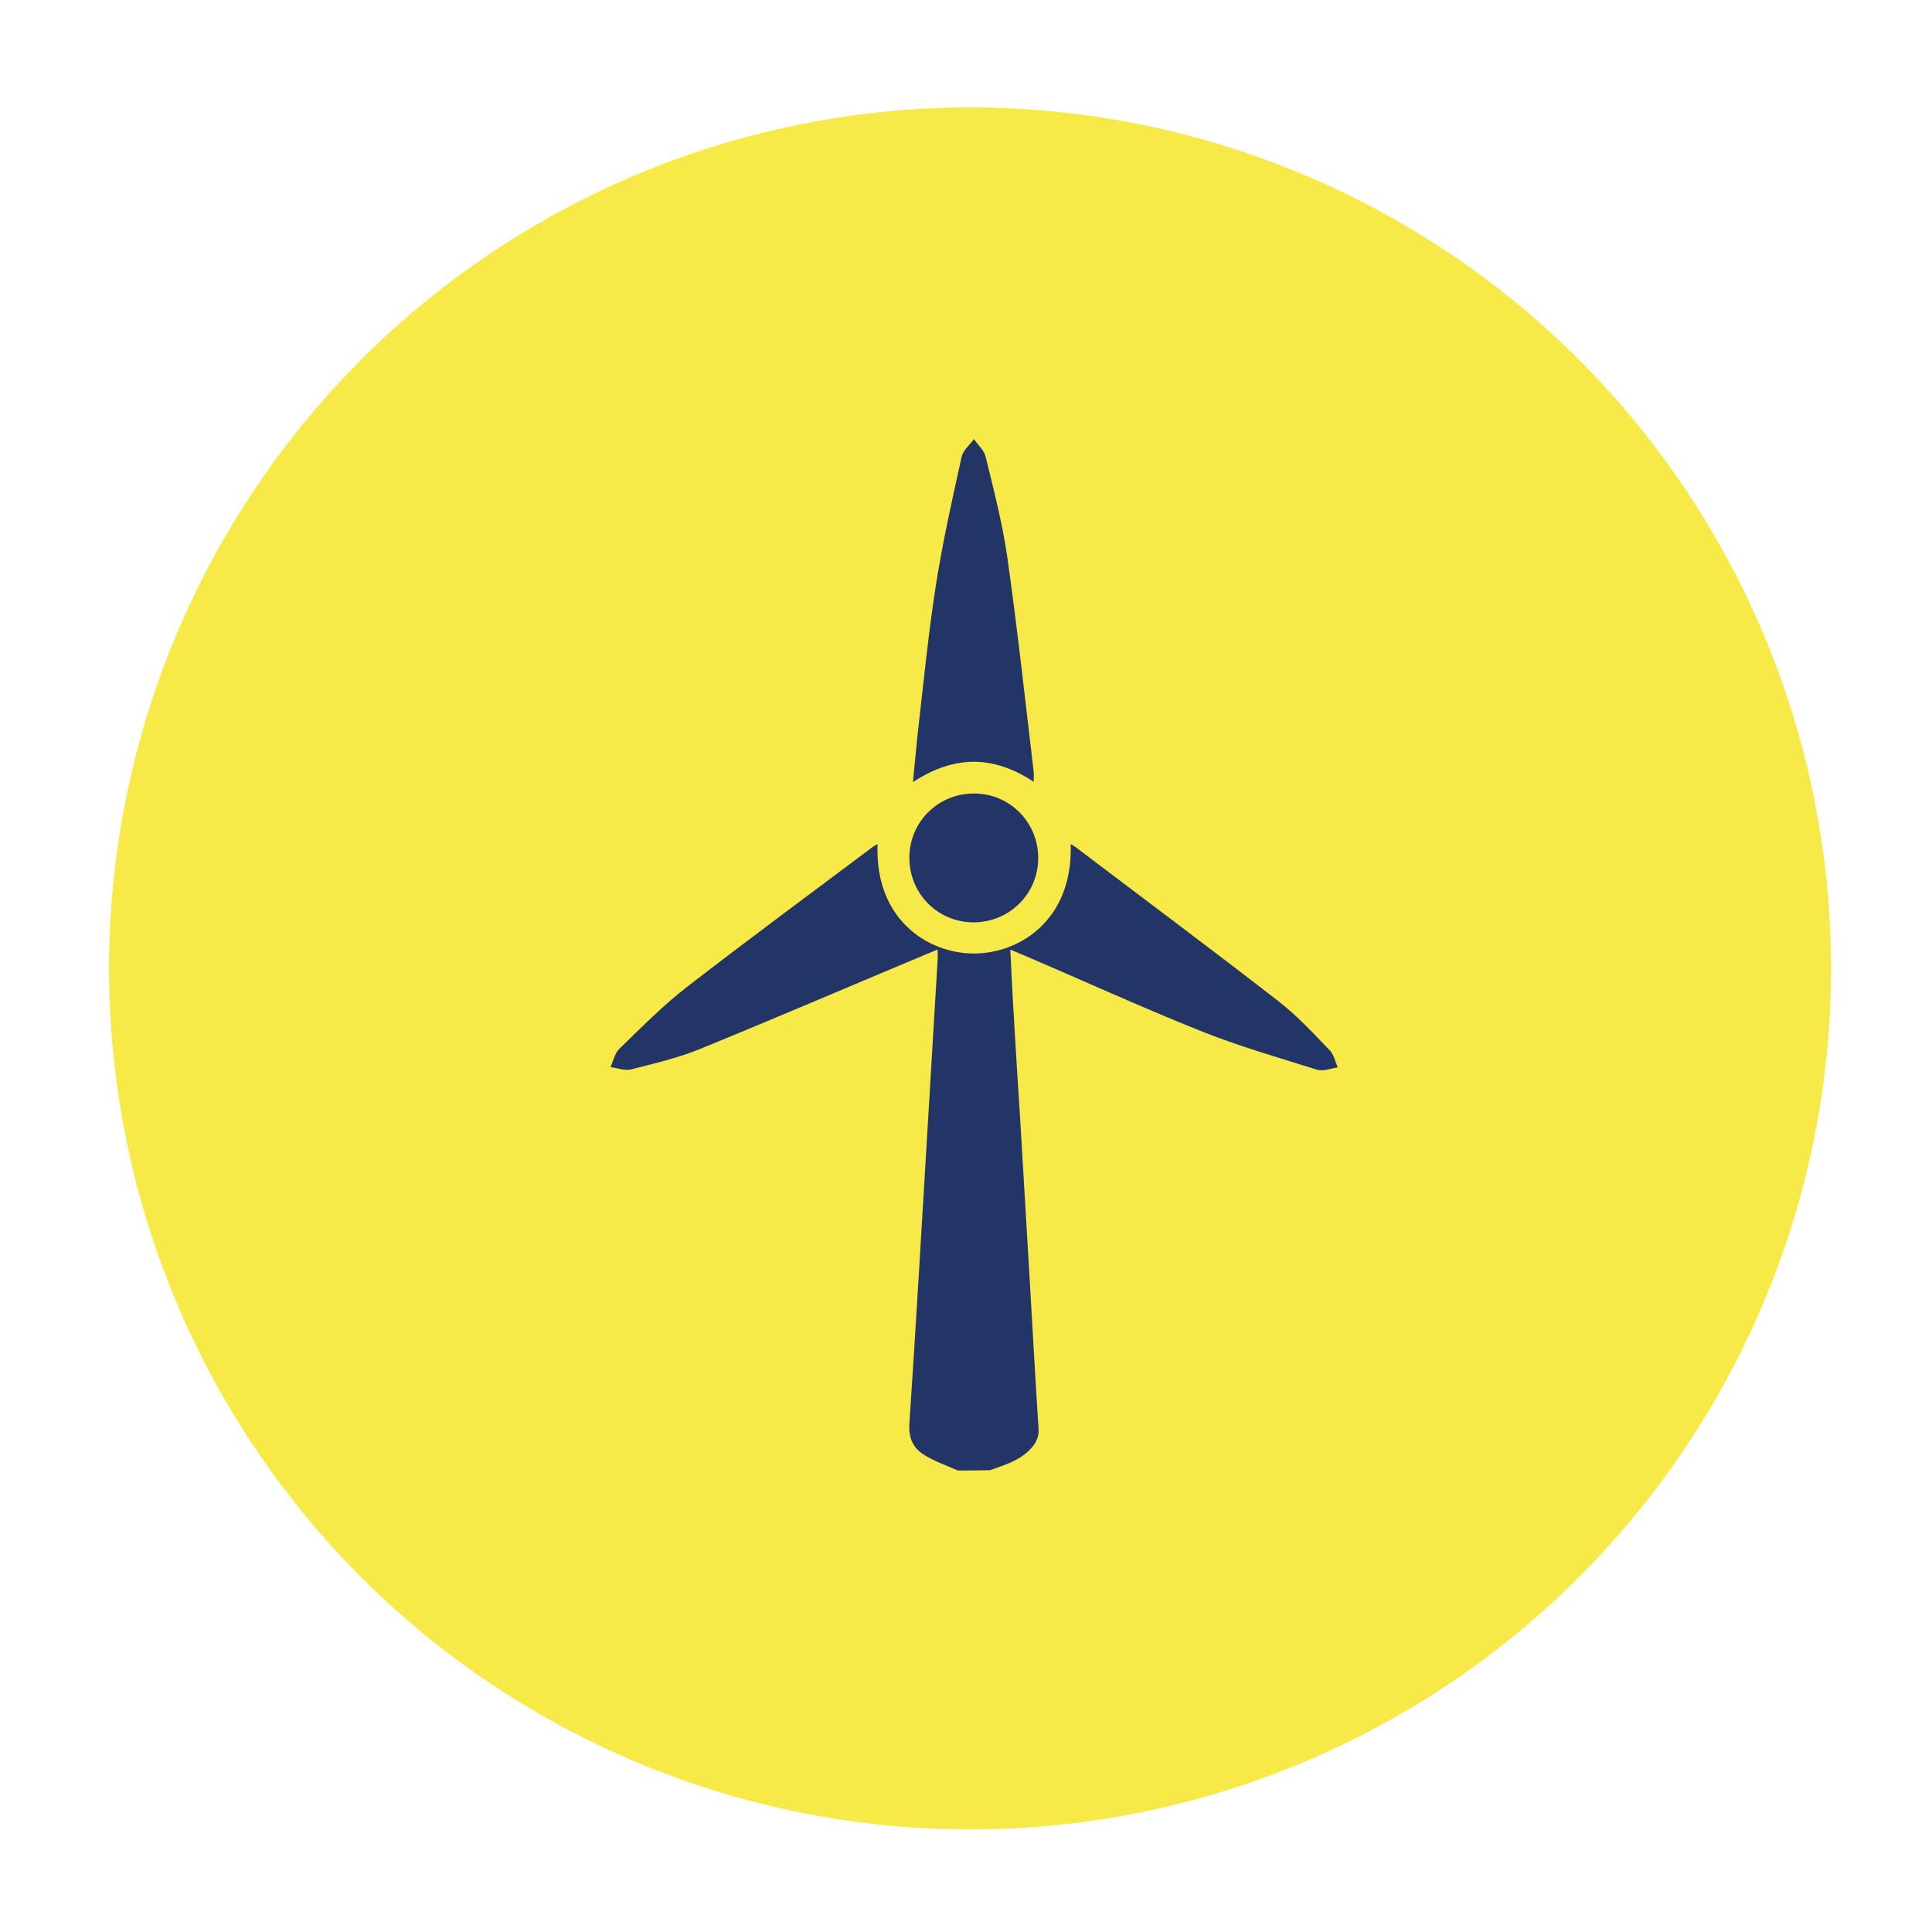 <?xml version="1.0" encoding="utf-8"?>
<!-- Generator: Adobe Illustrator 27.8.0, SVG Export Plug-In . SVG Version: 6.00 Build 0)  -->
<svg version="1.1" id="Livello_1" xmlns="http://www.w3.org/2000/svg" xmlns:xlink="http://www.w3.org/1999/xlink" x="0px" y="0px"
	 viewBox="0 0 595.3 595.3" style="enable-background:new 0 0 595.3 595.3;" xml:space="preserve">
<style type="text/css">
	.st0{fill:#F7EA48;}
	.st1{fill:#233567;}
</style>
<circle class="st0" cx="298.9" cy="298.4" r="265.3"/>
<g>
	<path class="st1" d="M295.1,453.1c-3.3-1.5-6.9-2.7-10-4.6c-3.6-2.1-5.2-5.2-4.9-9.8c2-29.7,3.7-59.4,5.5-89.2
		c1.1-17.9,2.1-35.7,3.2-53.6c0.1-0.9,0-1.8,0-3.3c-1.2,0.5-2.2,0.9-3.2,1.3c-23.4,9.8-46.7,19.8-70.2,29.4
		c-6.7,2.7-13.9,4.4-21,6.2c-1.9,0.5-4.2-0.4-6.4-0.7c0.9-1.9,1.3-4.2,2.7-5.6c6.8-6.6,13.5-13.4,21-19.2
		c18.9-14.6,38.1-28.8,57.2-43.1c0.4-0.3,0.8-0.5,1.4-0.8c-0.9,23.1,15.4,33.7,29.7,33.7c14.3,0,30.6-10.6,29.8-33.7
		c0.7,0.4,1.3,0.7,1.9,1.2c20.7,15.7,41.5,31.2,62,47.1c5.8,4.5,10.8,9.9,15.9,15.2c1.3,1.3,1.7,3.5,2.5,5.3
		c-2.1,0.3-4.5,1.3-6.4,0.7c-12.1-3.8-24.3-7.3-36-12c-18.5-7.4-36.6-15.7-54.9-23.5c-1-0.4-2.1-0.9-3.6-1.5
		c0.3,5.5,0.5,10.6,0.8,15.7c0.7,12.5,1.5,25,2.3,37.5c1,16.3,1.9,32.6,2.9,48.9c0.9,15.2,1.7,30.3,2.7,45.5
		c0.2,2.6-0.8,4.5-2.5,6.3c-3.4,3.6-8,4.9-12.4,6.5C301.7,453.1,298.4,453.1,295.1,453.1z"/>
	<path class="st1" d="M318.5,240.9c-12.5-8.3-24.6-8.2-37.2,0.1c0.6-5.7,1-10.9,1.6-16.1c1.7-15,3.2-30,5.5-44.8
		c2.1-13.2,5-26.3,7.9-39.3c0.4-2,2.5-3.7,3.8-5.5c1.2,1.8,3.1,3.4,3.6,5.4c2.5,10.3,5.2,20.6,6.7,31.1c3.1,22,5.5,44,8.1,66
		C318.6,238.7,318.5,239.6,318.5,240.9z"/>
	<path class="st1" d="M299.8,284.2c-11-0.1-19.7-9-19.6-20.1c0.1-11,9-19.7,20.1-19.6c11,0.1,19.7,9,19.6,20.1
		C319.8,275.5,310.9,284.3,299.8,284.2z"/>
</g>
</svg>

